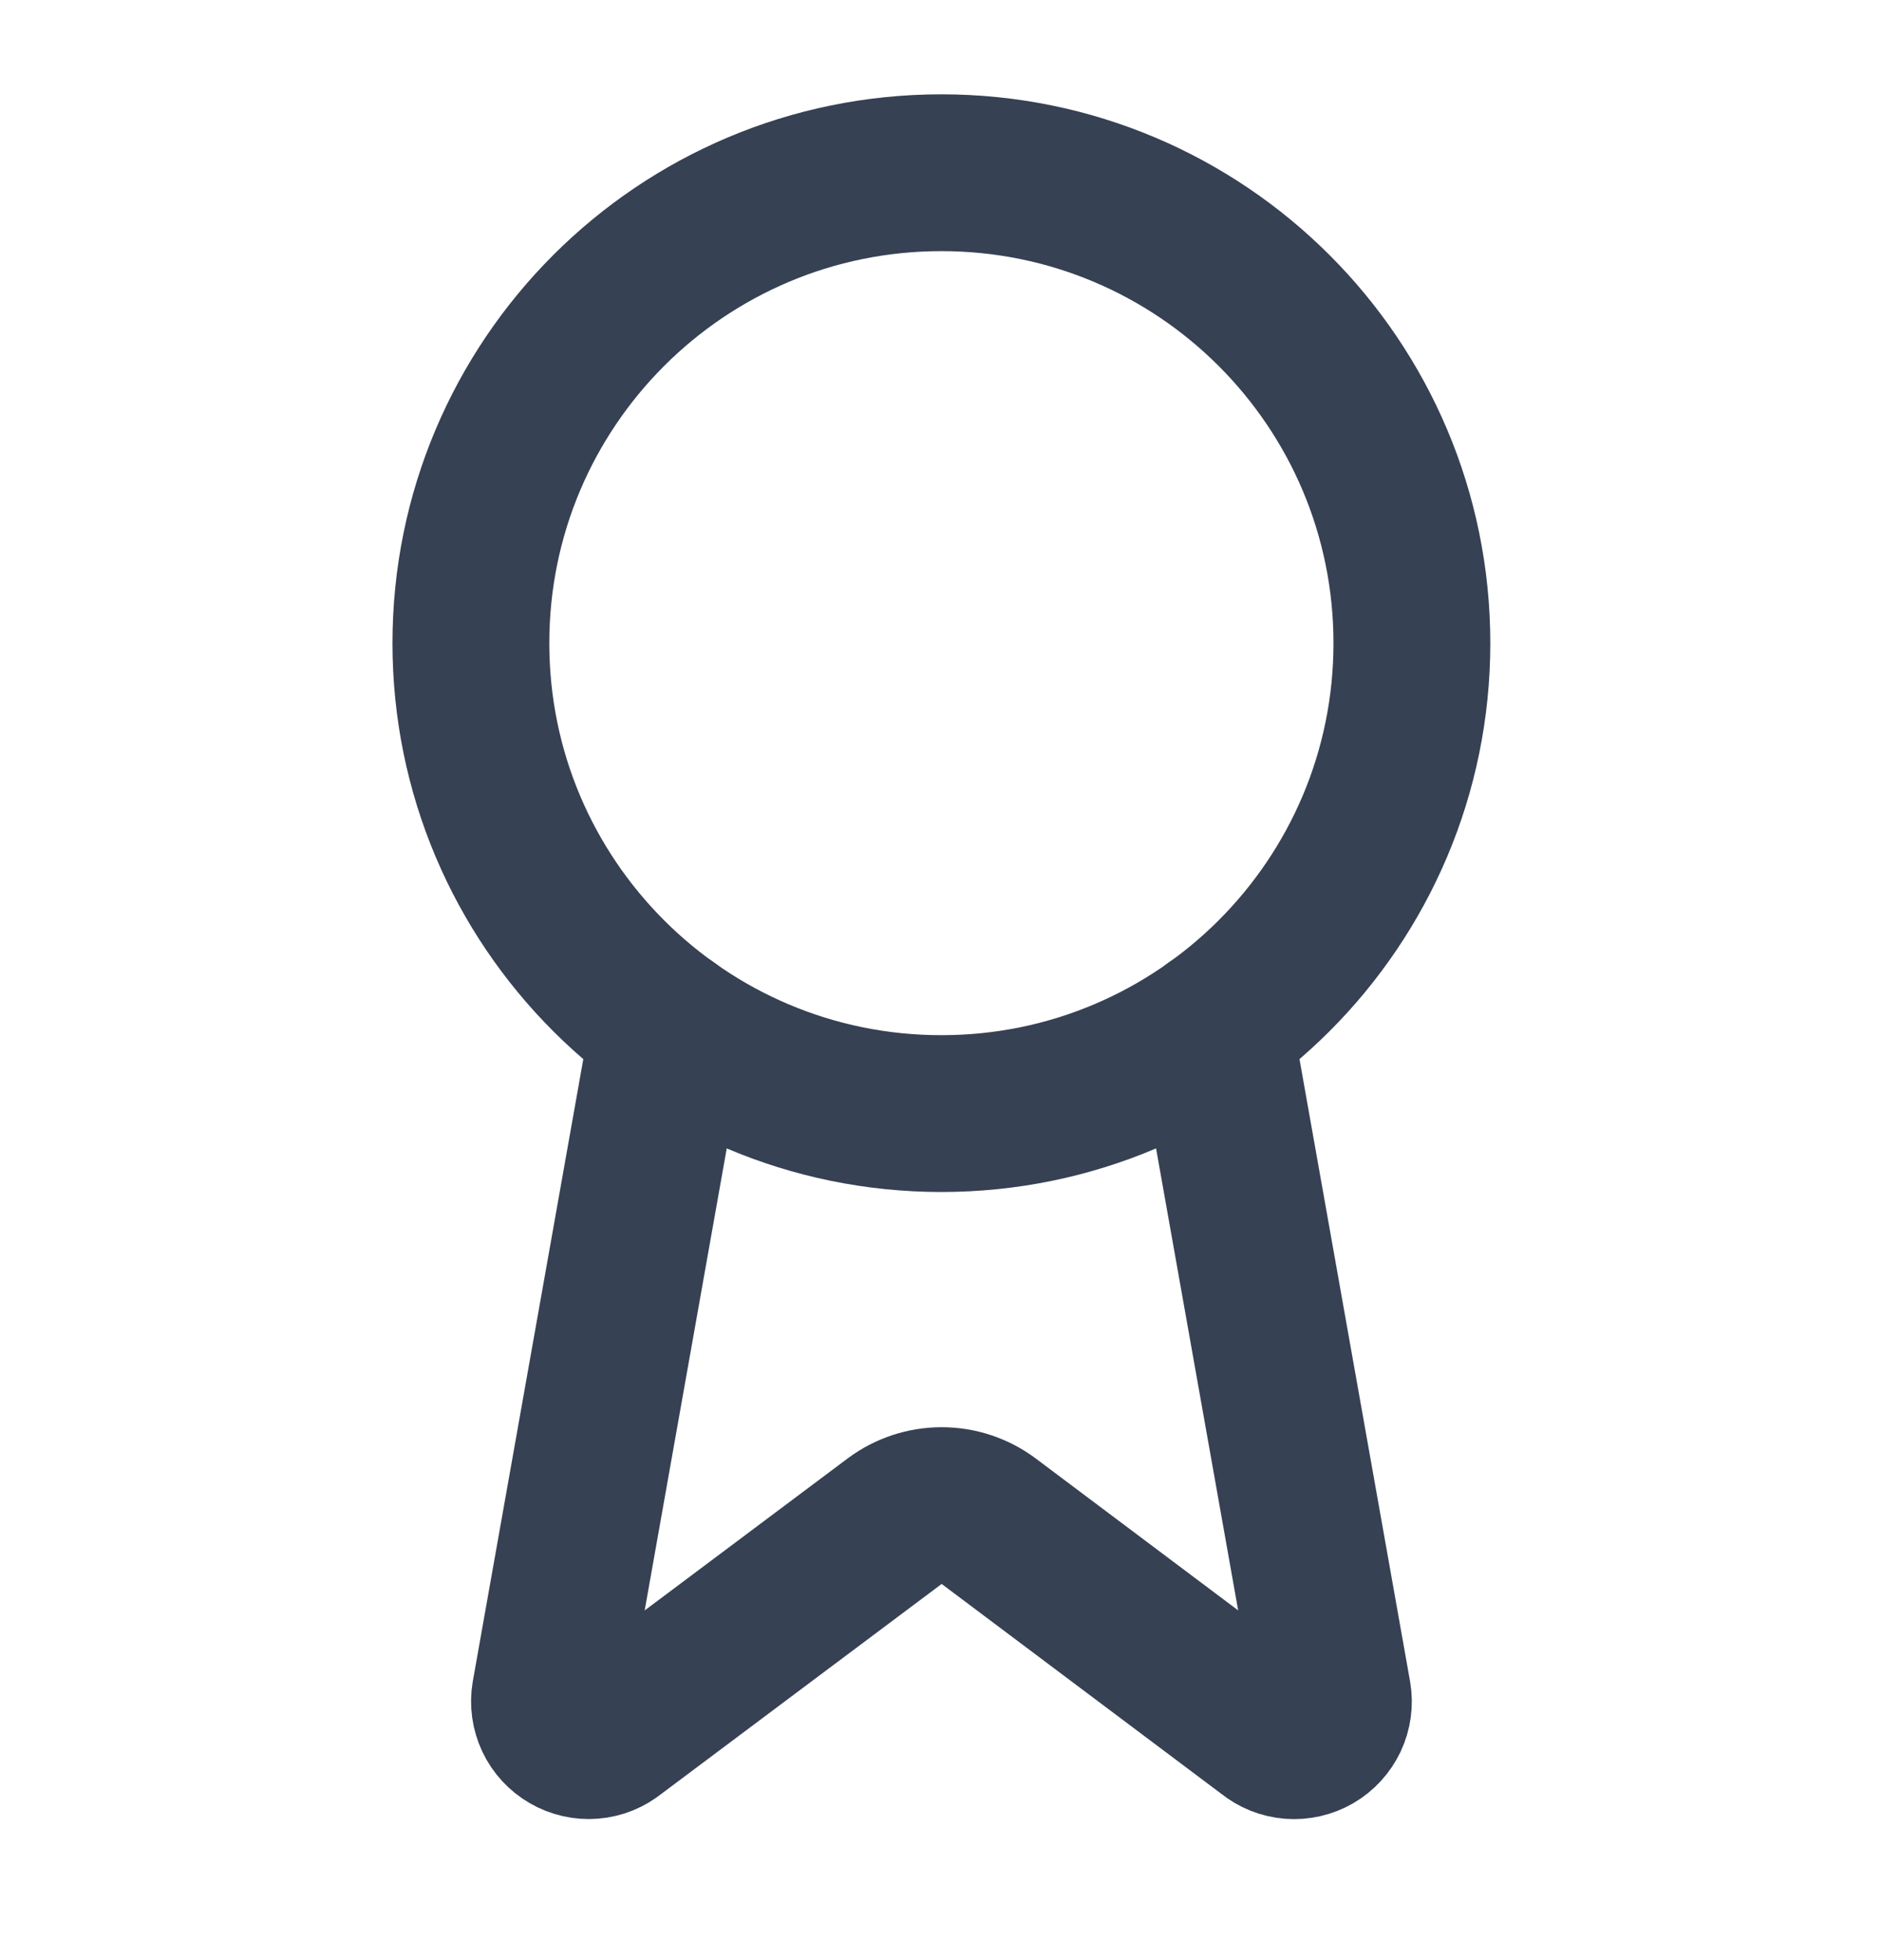 <svg width="24" height="25" viewBox="0 0 24 25" fill="none" xmlns="http://www.w3.org/2000/svg">
<path d="M15.482 13.092L16.997 21.619C17.014 21.719 17 21.822 16.957 21.914C16.913 22.006 16.843 22.083 16.755 22.134C16.667 22.185 16.565 22.208 16.464 22.2C16.362 22.192 16.266 22.153 16.187 22.088L12.607 19.401C12.434 19.272 12.224 19.203 12.009 19.203C11.793 19.203 11.583 19.272 11.41 19.401L7.824 22.087C7.745 22.152 7.649 22.191 7.548 22.199C7.446 22.207 7.345 22.184 7.257 22.133C7.169 22.082 7.098 22.006 7.055 21.914C7.012 21.822 6.997 21.719 7.014 21.619L8.528 13.092" stroke="#364153" stroke-width="2" stroke-linecap="round" stroke-linejoin="round"/>
<path d="M12.005 14.203C15.319 14.203 18.005 11.516 18.005 8.203C18.005 4.889 15.319 2.203 12.005 2.203C8.691 2.203 6.005 4.889 6.005 8.203C6.005 11.516 8.691 14.203 12.005 14.203Z" stroke="#364153" stroke-width="2" stroke-linecap="round" stroke-linejoin="round"/>
</svg>

